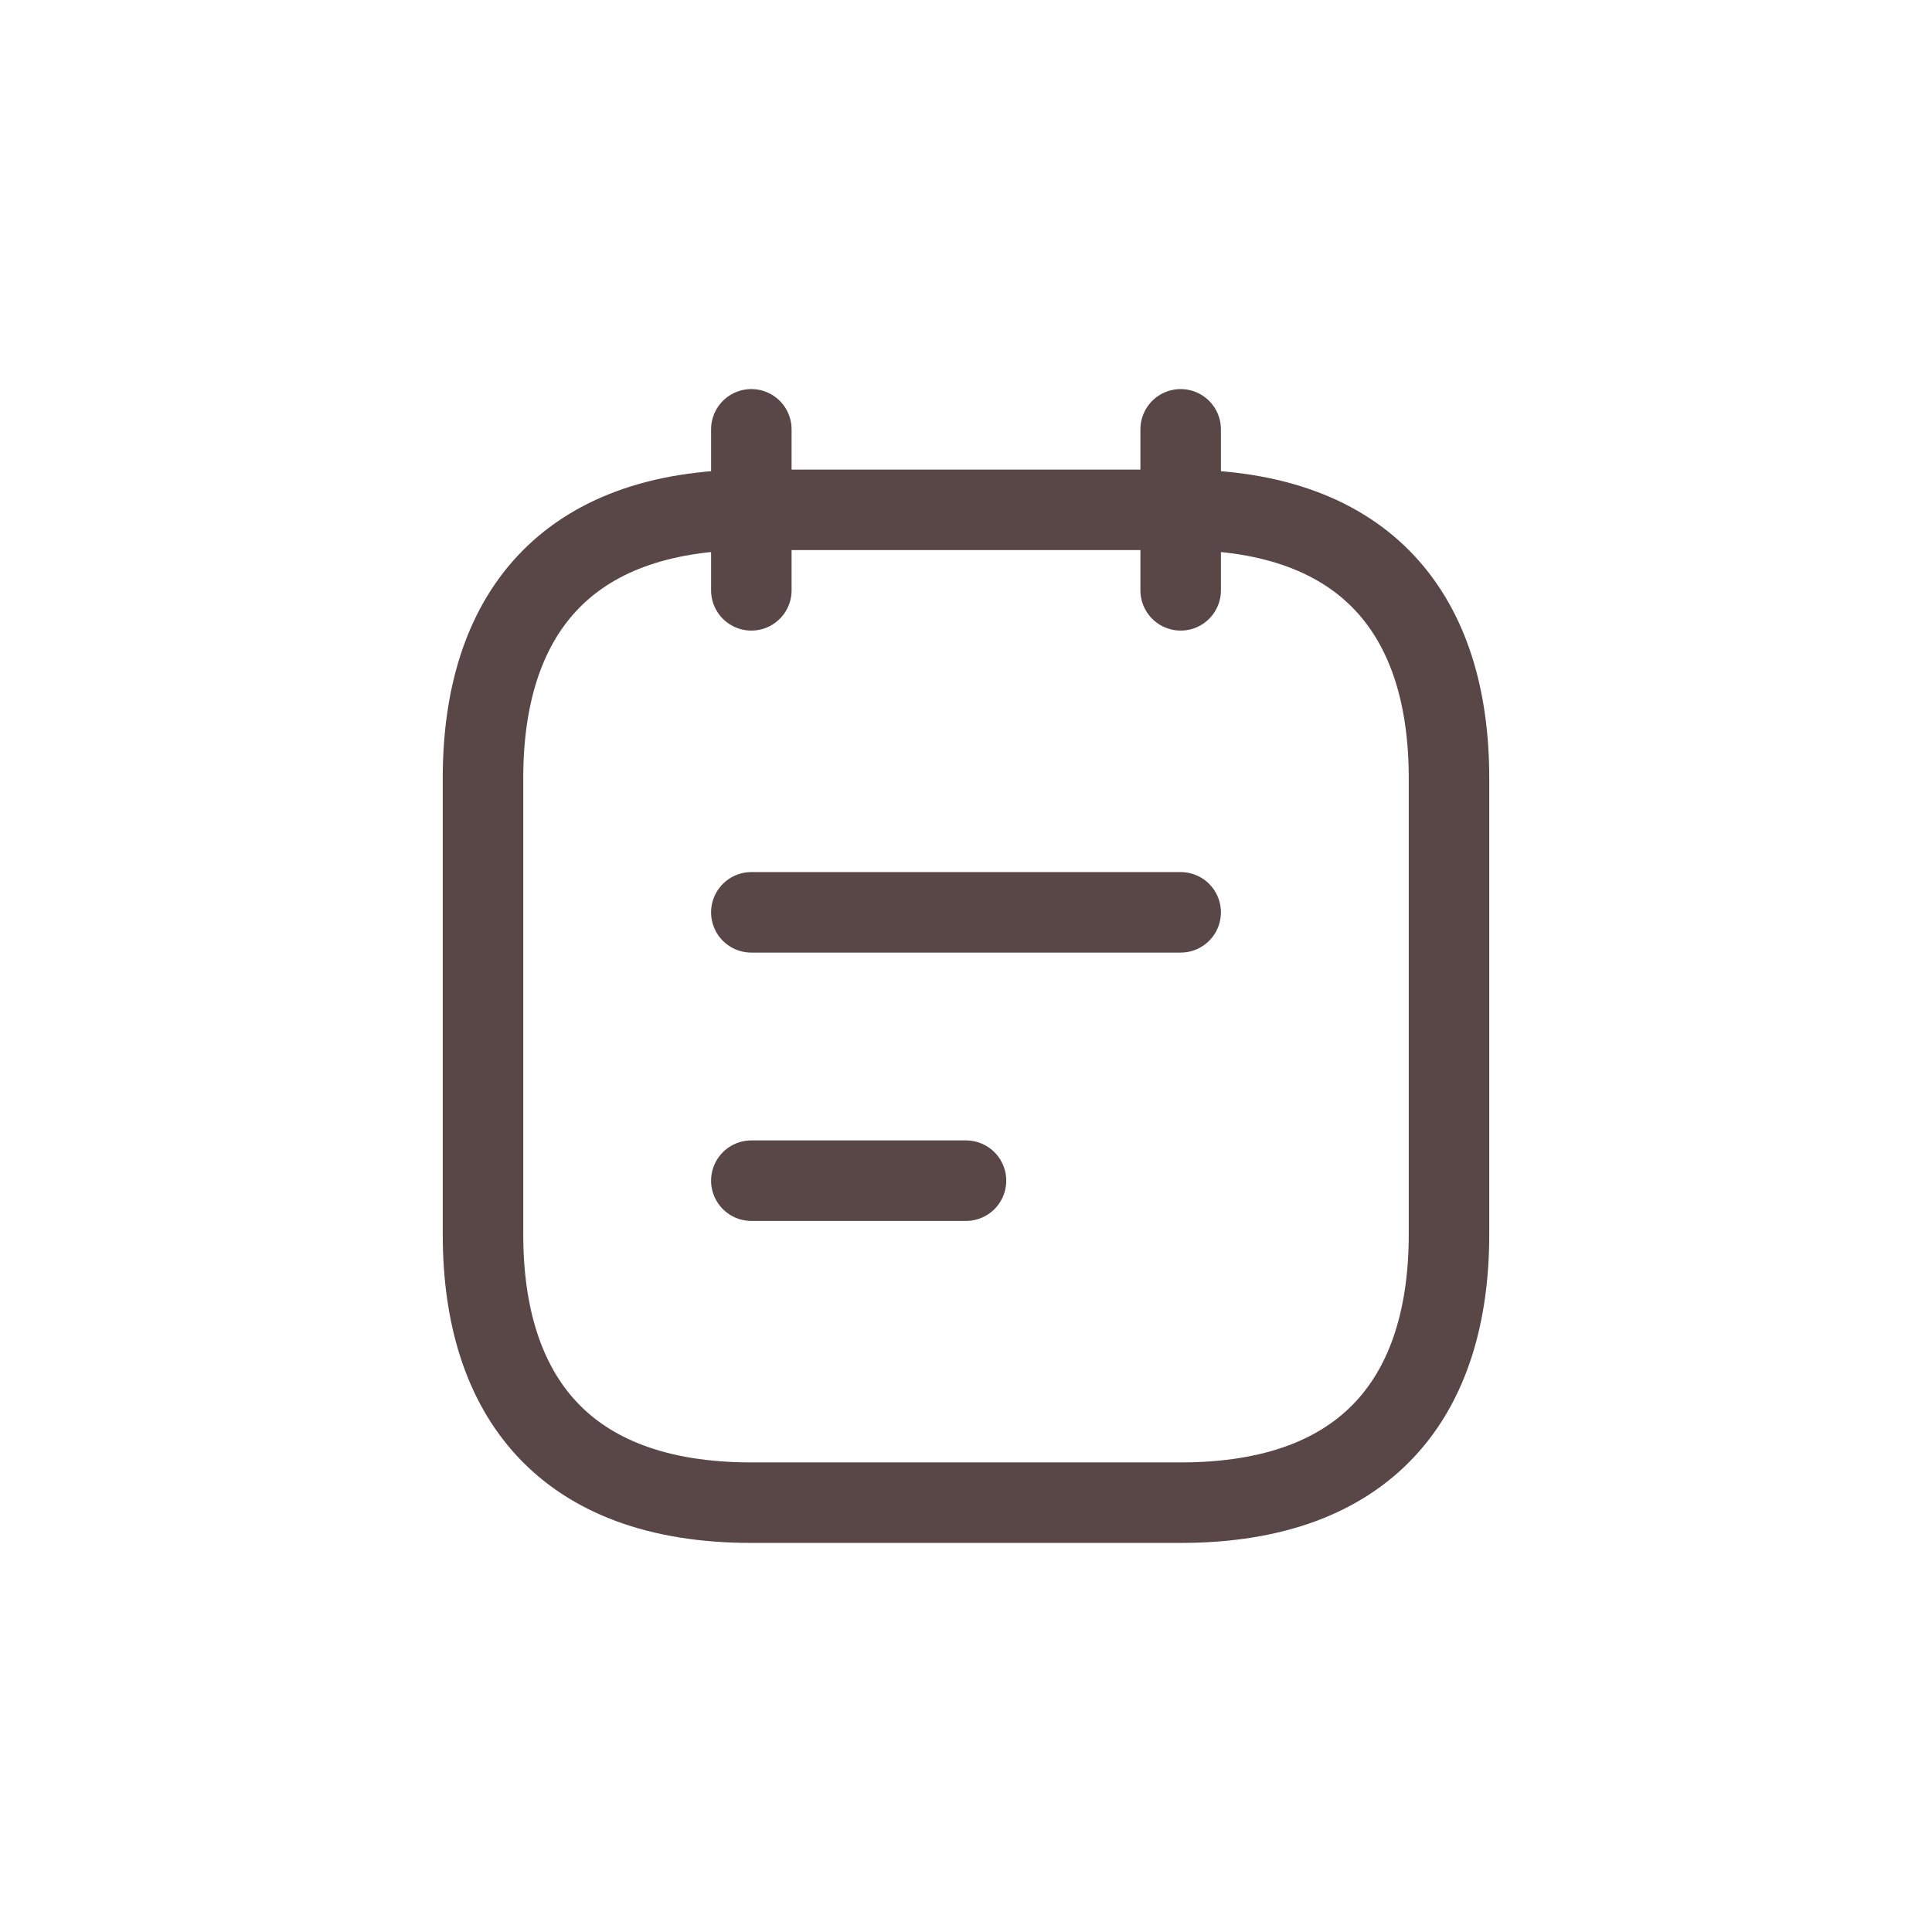 <svg width="36" height="36" viewBox="0 0 36 36" fill="none" xmlns="http://www.w3.org/2000/svg">
<path d="M14 8V11" stroke="#594646" stroke-width="1.5" stroke-miterlimit="10" stroke-linecap="round" stroke-linejoin="round"/>
<path d="M22 8V11" stroke="#594646" stroke-width="1.5" stroke-miterlimit="10" stroke-linecap="round" stroke-linejoin="round"/>
<path d="M27 14.5V23C27 26 25.5 28 22 28H14C10.5 28 9 26 9 23V14.5C9 11.5 10.5 9.5 14 9.5H22C25.5 9.5 27 11.5 27 14.5Z" stroke="#594646" stroke-width="1.5" stroke-miterlimit="10" stroke-linecap="round" stroke-linejoin="round"/>
<path d="M14 17H22" stroke="#594646" stroke-width="1.5" stroke-miterlimit="10" stroke-linecap="round" stroke-linejoin="round"/>
<path d="M14 22H18" stroke="#594646" stroke-width="1.5" stroke-miterlimit="10" stroke-linecap="round" stroke-linejoin="round"/>
</svg>
